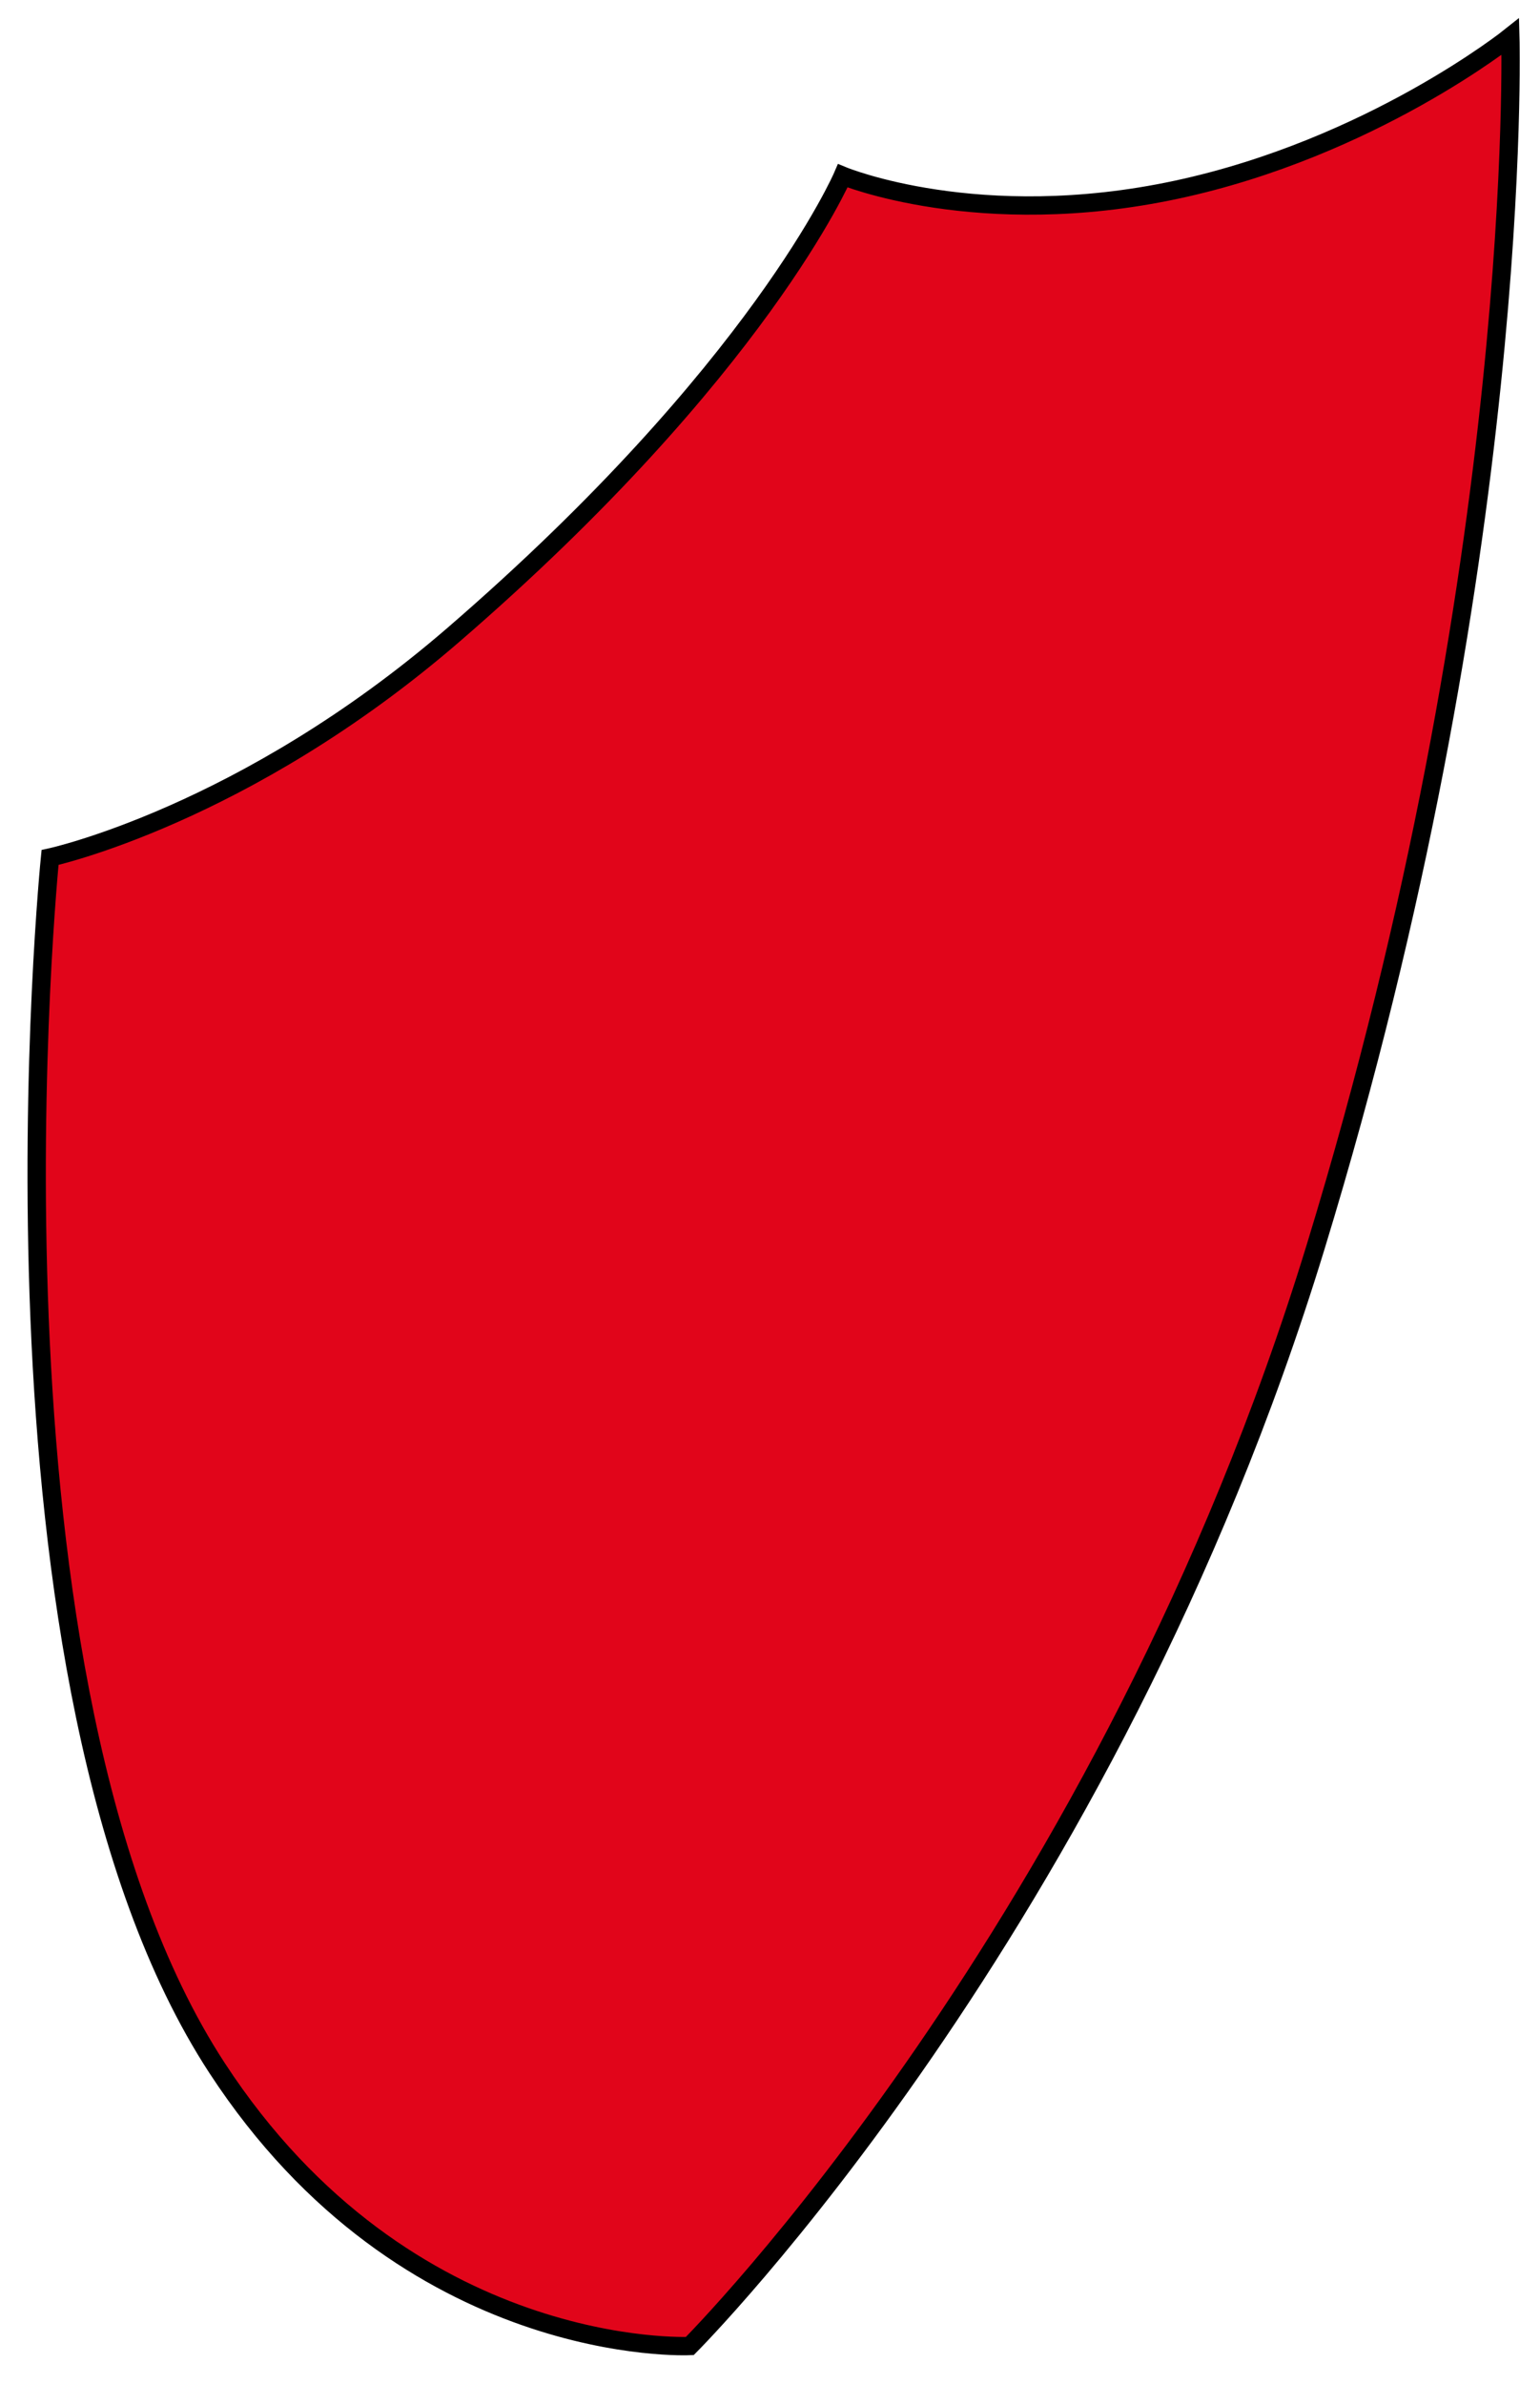 <?xml version="1.0" encoding="utf-8"?>
<svg xmlns="http://www.w3.org/2000/svg" fill="none" height="100%" overflow="visible" preserveAspectRatio="none" style="display: block;" viewBox="0 0 42 65" width="100%">
<path d="M12.364 17.31C6.655 22.241 1.365 23.379 1.365 23.379C1.365 23.379 -0.913 45.907 5.916 56.378C11.111 64.343 18.812 63.964 18.812 63.964C18.812 63.964 30.191 52.585 35.88 33.999C41.603 15.304 41.191 1 41.191 1C41.191 1 37.398 4.034 32.088 5.172C26.688 6.329 22.985 4.793 22.985 4.793C22.985 4.793 20.709 10.103 12.364 17.31Z" fill="#E1051A" id="Vector 63" stroke="black" stroke-width="0.5"/>
</svg>